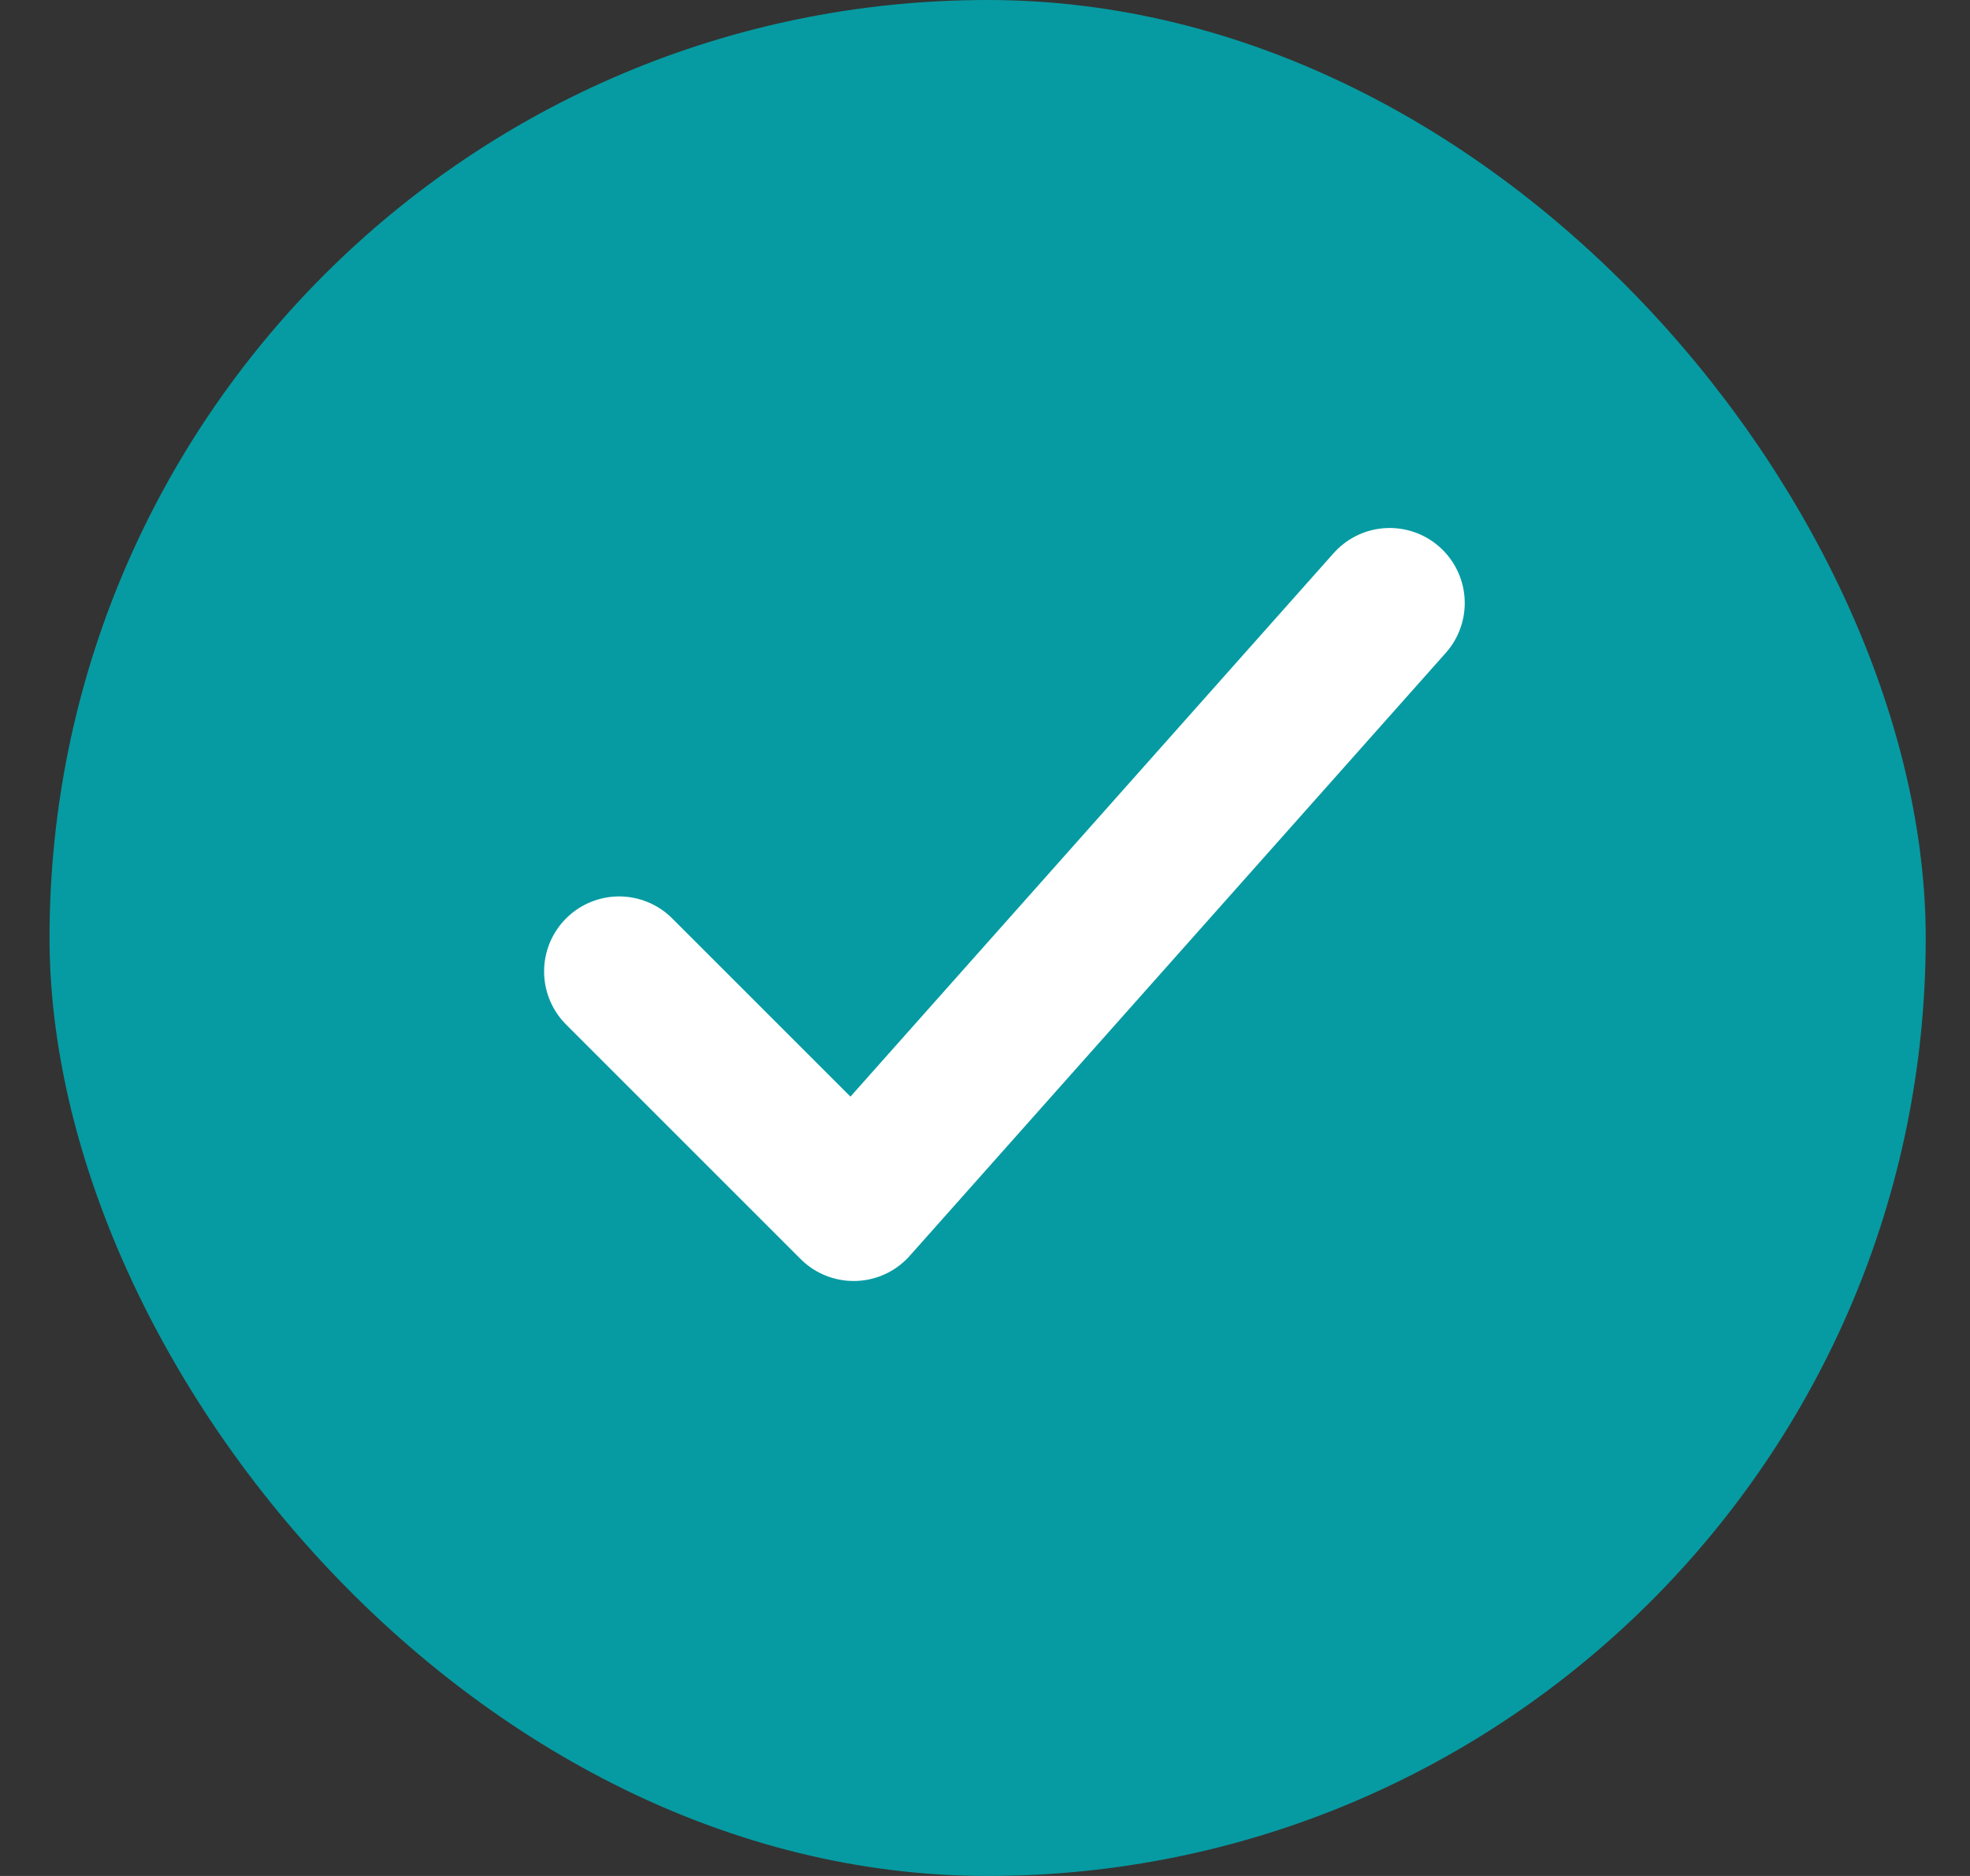 <svg width="21" height="20" viewBox="0 0 21 20" fill="none" xmlns="http://www.w3.org/2000/svg">
<rect x="0" y="0" width="21" height="20" fill="#333333" stroke="none"/>
<rect x="0.528" width="20" height="20" rx="10" fill="#069BA2"/>
<path d="M6.6 10.357L9.1 12.857L14.814 6.429" stroke="white" stroke-width="1.6" stroke-linecap="round" stroke-linejoin="round"/>
</svg>
